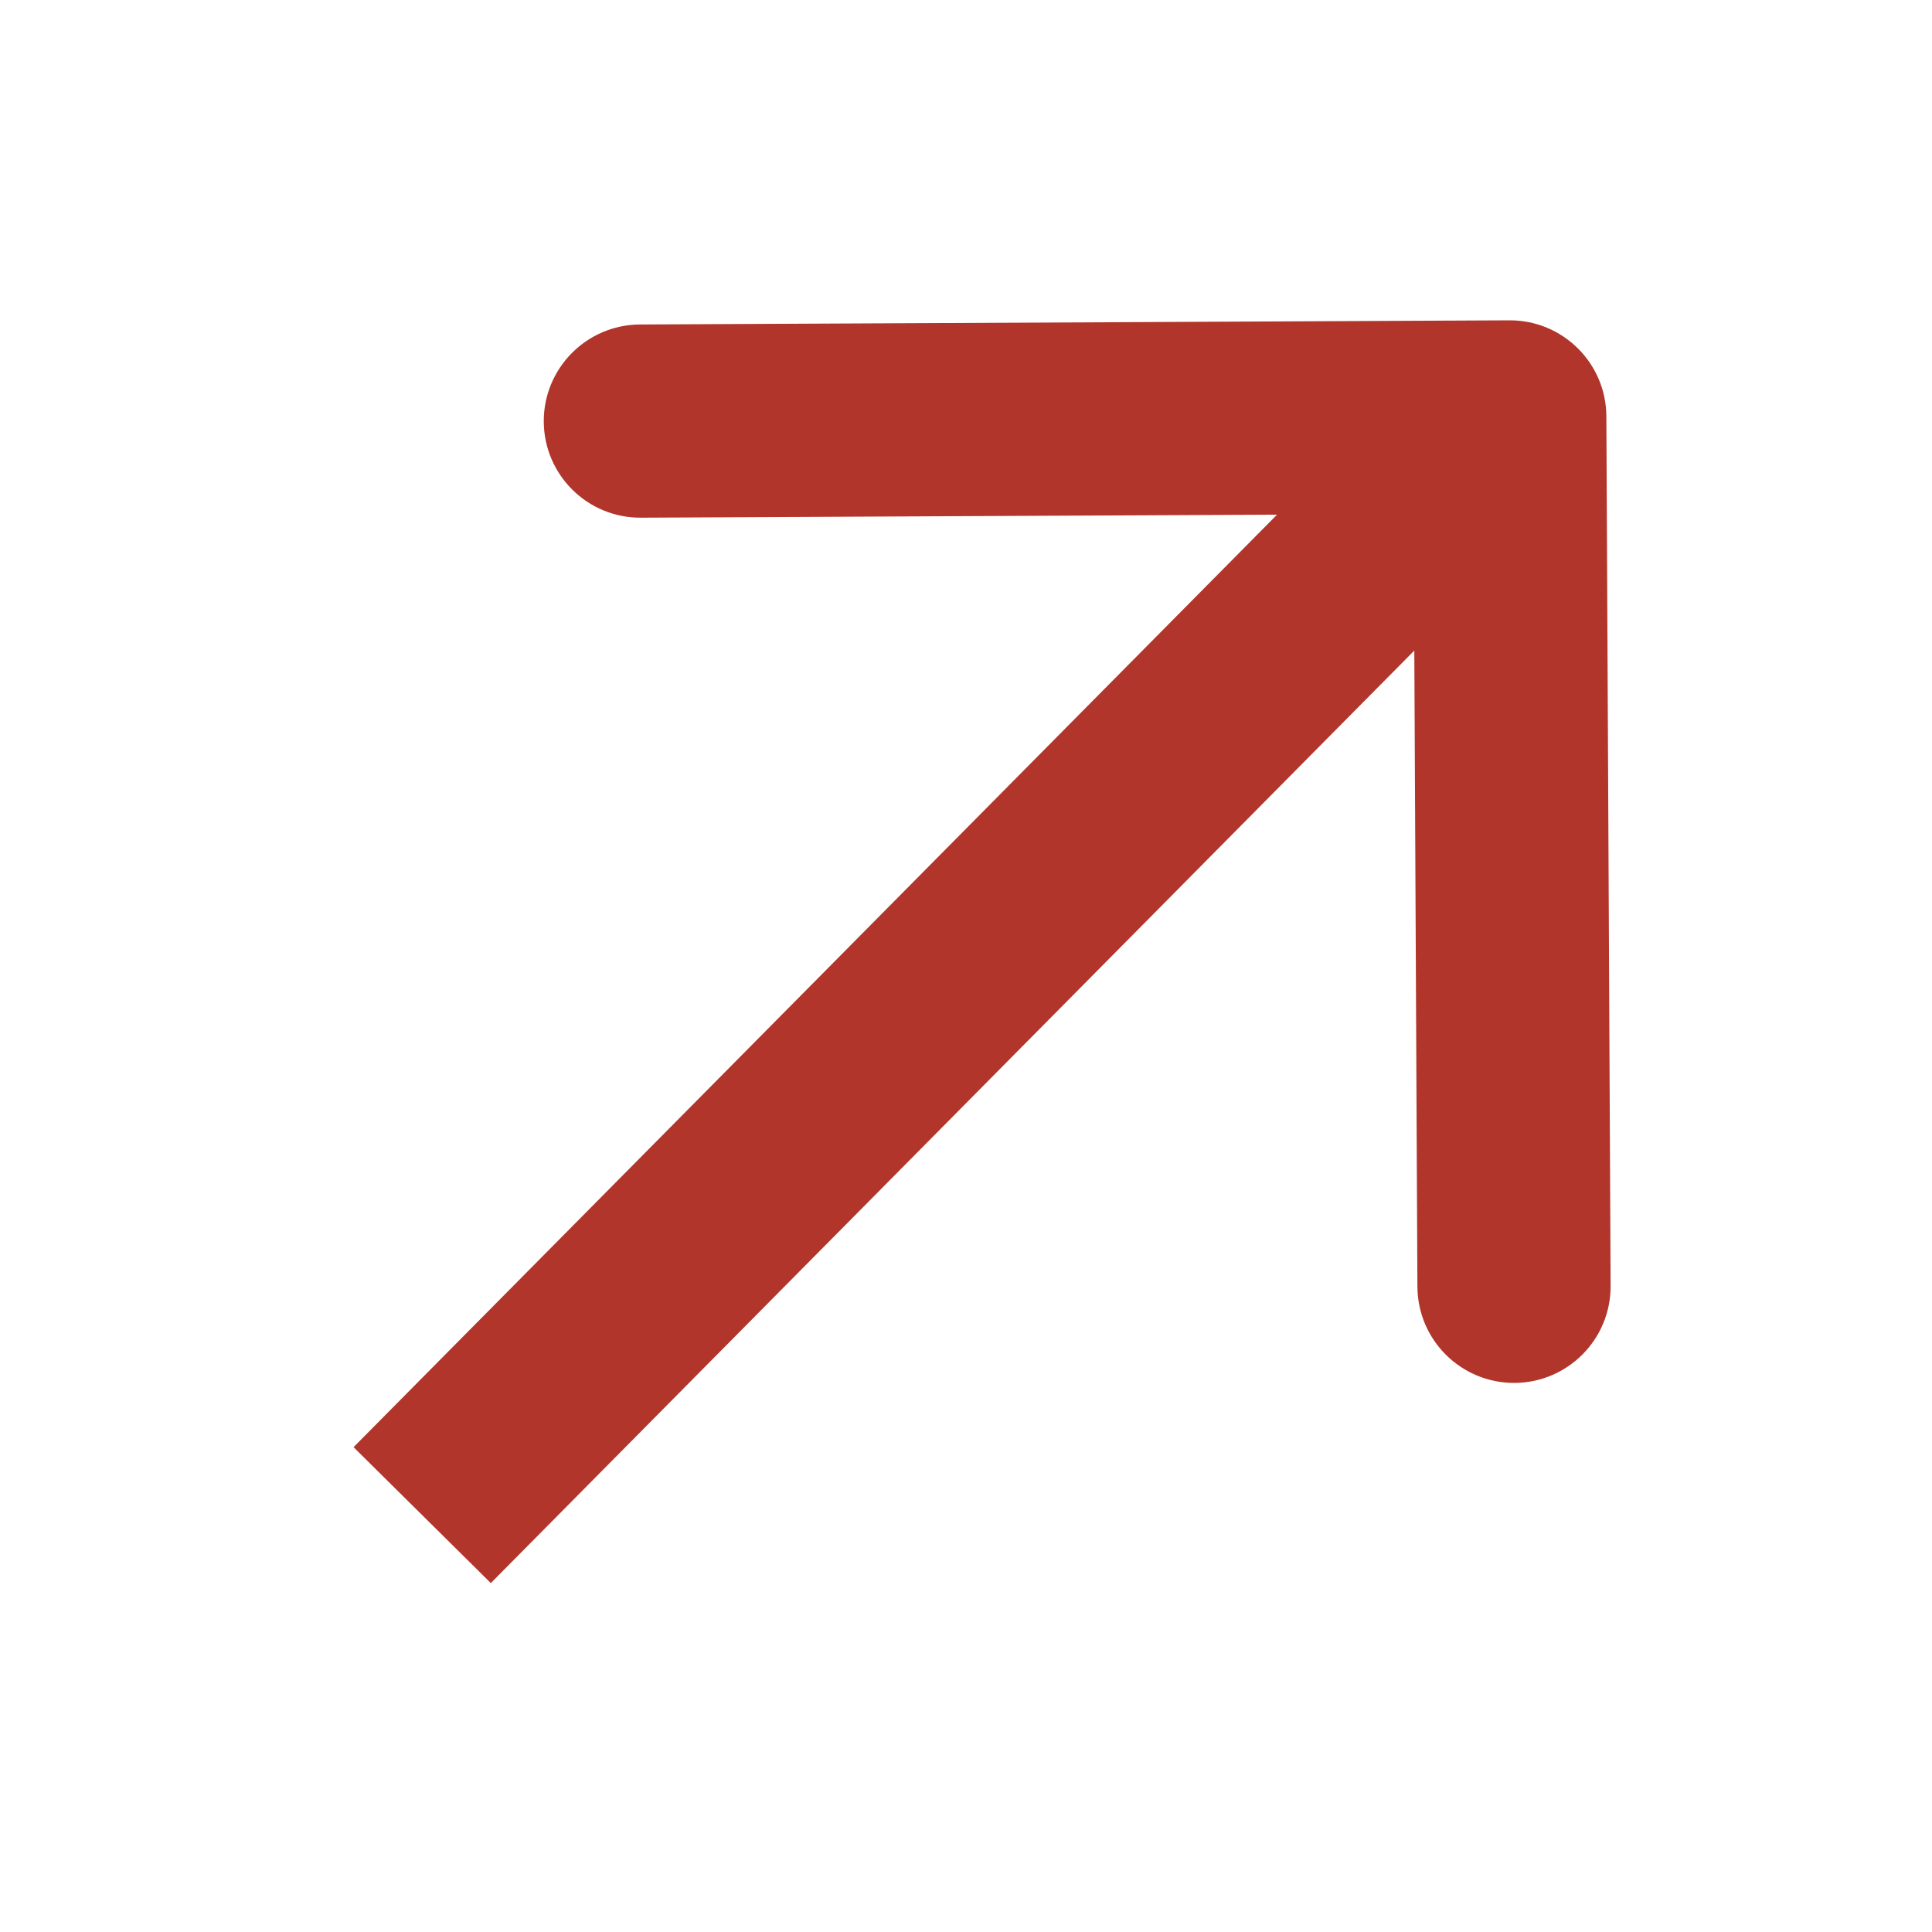 <?xml version="1.0" encoding="UTF-8"?> <svg xmlns="http://www.w3.org/2000/svg" width="20" height="20" viewBox="0 0 20 20" fill="none"><path d="M16.629 4.311C16.627 3.759 16.177 3.313 15.624 3.316L6.625 3.359C6.072 3.362 5.627 3.812 5.629 4.364C5.632 4.917 6.082 5.362 6.634 5.359L14.634 5.321L14.673 13.32C14.676 13.873 15.126 14.318 15.678 14.316C16.23 14.313 16.676 13.863 16.673 13.311L16.629 4.311ZM5.081 16.388L16.34 5.019L14.919 3.612L3.66 14.981L5.081 16.388Z" fill="#B1352A"></path></svg> 